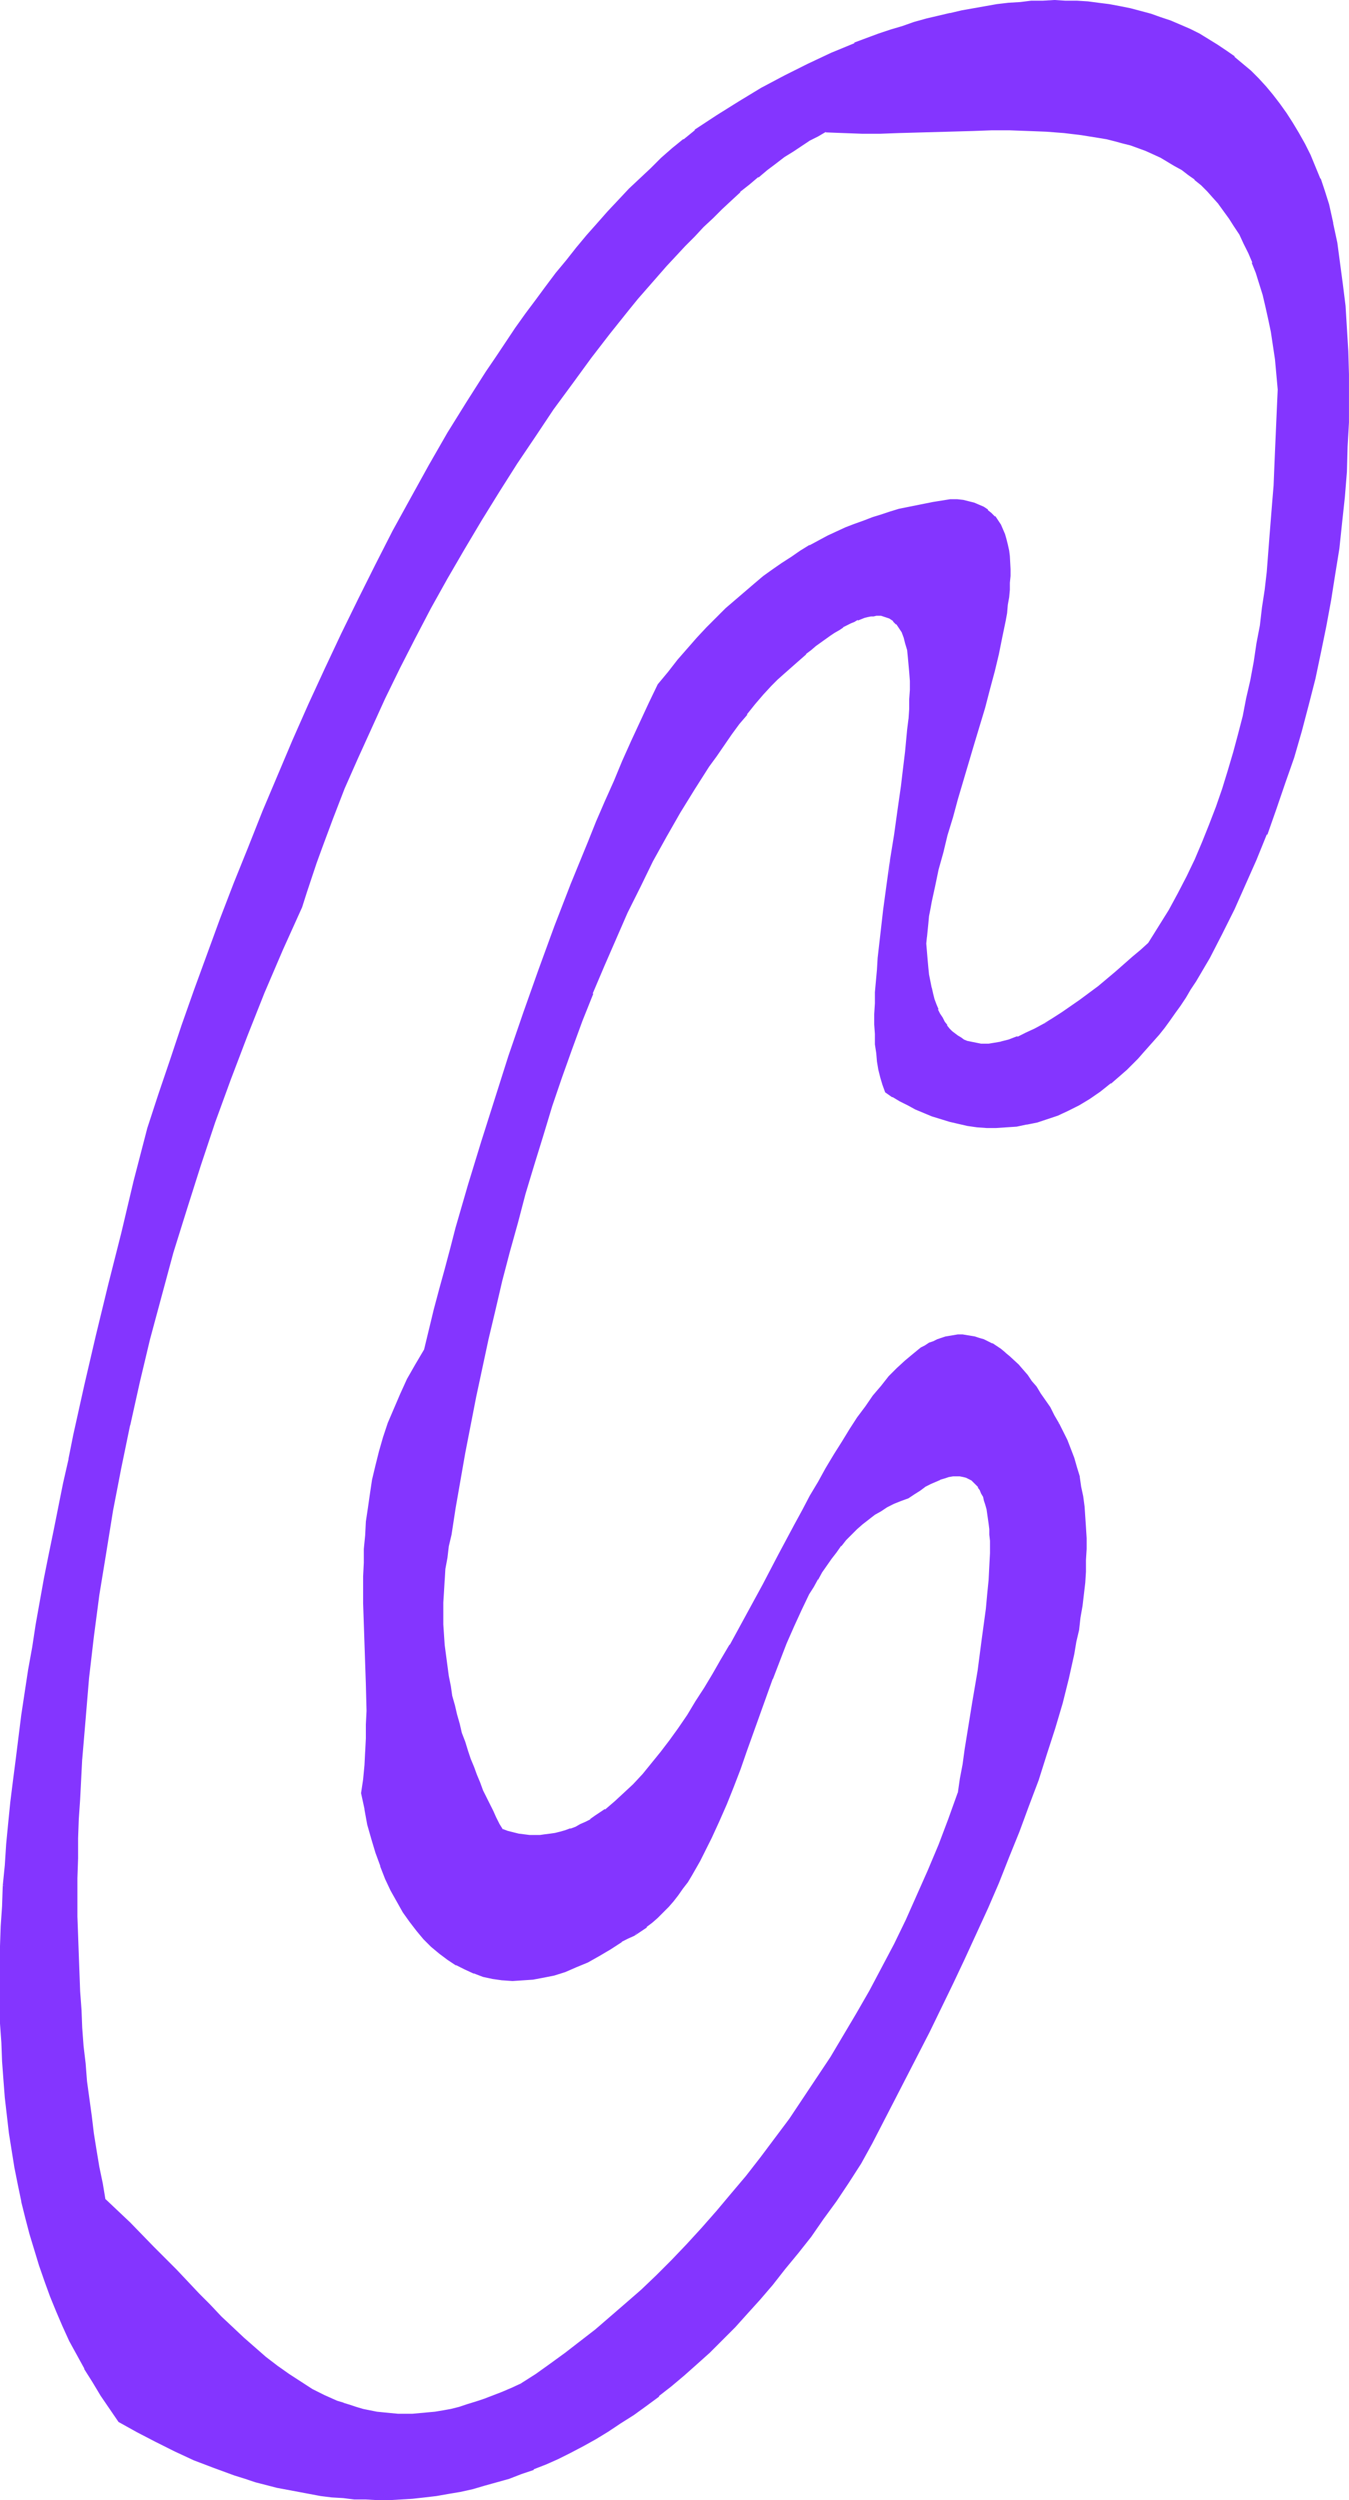 <?xml version="1.0" encoding="UTF-8" standalone="no"?>
<svg
   version="1.0"
   width="84.165mm"
   height="155.882mm"
   id="svg7"
   sodipodi:docname="Smudge Ital-Cond C 2.wmf"
   xmlns:inkscape="http://www.inkscape.org/namespaces/inkscape"
   xmlns:sodipodi="http://sodipodi.sourceforge.net/DTD/sodipodi-0.dtd"
   xmlns="http://www.w3.org/2000/svg"
   xmlns:svg="http://www.w3.org/2000/svg">
  <sodipodi:namedview
     id="namedview7"
     pagecolor="#ffffff"
     bordercolor="#000000"
     borderopacity="0.25"
     inkscape:showpageshadow="2"
     inkscape:pageopacity="0.0"
     inkscape:pagecheckerboard="0"
     inkscape:deskcolor="#d1d1d1"
     inkscape:document-units="mm" />
  <defs
     id="defs1">
    <pattern
       id="WMFhbasepattern"
       patternUnits="userSpaceOnUse"
       width="6"
       height="6"
       x="0"
       y="0" />
  </defs>
  <path
     style="fill:#8435ff;fill-opacity:1;fill-rule:evenodd;stroke:none"
     d="m 122.945,561.852 -2.262,1.131 -2.1,0.97 -2.1,0.808 -2.1,0.808 -2.1,0.646 -1.939,0.646 -1.939,0.485 -1.939,0.485 -1.939,0.323 -1.939,0.323 -1.777,0.323 -1.777,0.162 -1.777,0.162 h -1.777 -1.616 l -1.777,-0.162 -1.616,-0.162 -1.616,-0.323 -1.616,-0.162 -1.616,-0.323 -1.616,-0.485 -1.616,-0.485 -1.454,-0.485 -1.454,-0.646 -3.07,-1.293 -2.908,-1.454 -2.746,-1.616 -2.746,-1.778 -2.746,-2.101 -2.746,-2.101 -2.585,-2.262 -2.746,-2.262 -2.585,-2.424 -2.585,-2.585 -2.585,-2.585 -2.746,-2.747 -5.17,-5.494 -5.493,-5.656 -5.493,-5.656 -2.908,-2.747 -3.07,-2.747 -0.646,-3.878 -0.646,-3.878 -0.808,-3.878 -0.485,-4.04 -0.646,-4.04 -0.485,-4.04 -0.485,-4.201 -0.485,-4.04 -0.323,-4.201 -0.323,-4.363 -0.323,-4.201 -0.323,-4.363 -0.162,-4.363 -0.162,-4.363 -0.162,-4.525 v -4.363 l -0.162,-4.525 v -4.525 l 0.162,-4.686 0.162,-4.686 0.162,-4.525 0.162,-4.686 0.323,-4.686 0.162,-4.848 0.808,-9.534 0.969,-9.534 1.131,-9.857 1.292,-9.695 1.454,-10.019 1.616,-9.857 1.939,-10.019 2.1,-10.18 2.262,-10.18 2.423,-10.019 2.746,-10.342 2.908,-10.18 3.07,-10.18 3.231,-10.18 3.554,-10.342 3.554,-10.18 3.877,-10.18 4.2,-10.18 4.362,-10.18 4.524,-10.019 0.969,-3.393 1.131,-3.393 1.131,-3.555 1.292,-3.393 2.585,-7.11 2.908,-6.948 2.908,-7.11 3.231,-7.11 3.393,-7.11 3.393,-7.11 3.716,-7.11 3.716,-7.11 3.877,-6.948 3.877,-6.948 4.039,-6.787 4.2,-6.787 4.2,-6.625 4.362,-6.464 4.362,-6.302 4.362,-6.14 4.362,-5.979 4.524,-5.656 4.362,-5.656 2.262,-2.585 2.262,-2.585 2.262,-2.585 2.262,-2.585 2.1,-2.424 2.262,-2.262 2.262,-2.424 2.1,-2.101 2.262,-2.262 2.1,-1.939 2.1,-2.101 2.262,-1.939 2.1,-1.778 2.1,-1.778 2.1,-1.616 1.939,-1.616 2.1,-1.454 2.1,-1.454 1.939,-1.293 1.939,-1.131 1.939,-1.131 1.939,-0.97 4.2,0.162 4.362,0.162 h 4.362 l 4.362,-0.162 8.724,-0.162 8.724,-0.323 4.362,-0.162 h 4.362 l 4.362,0.162 4.2,0.162 4.2,0.323 4.039,0.485 4.039,0.646 1.939,0.323 1.939,0.485 1.939,0.485 1.777,0.646 1.939,0.646 1.777,0.646 1.777,0.646 1.777,0.808 1.616,0.97 1.616,0.97 1.777,1.131 1.454,1.131 1.616,1.131 1.454,1.293 1.454,1.454 1.454,1.454 1.292,1.454 1.292,1.778 1.292,1.778 1.131,1.778 1.131,2.101 1.131,2.101 0.969,2.101 0.969,2.262 0.969,2.424 0.808,2.585 0.808,2.747 0.646,2.747 0.646,2.909 0.646,3.07 0.485,3.232 0.323,3.232 0.485,3.555 0.323,3.555 -0.162,3.555 -0.162,3.717 -0.162,3.717 -0.162,3.717 -0.162,3.878 -0.323,4.04 -0.162,3.878 -0.323,4.04 -0.323,4.201 -0.323,4.04 -0.485,4.201 -0.485,4.201 -0.485,4.201 -0.646,4.201 -0.646,4.363 -0.646,4.201 -0.808,4.363 -0.969,4.201 -0.969,4.363 -0.969,4.201 -1.292,4.363 -1.131,4.201 -1.454,4.201 -1.454,4.201 -1.454,4.201 -1.777,4.201 -1.777,4.04 -1.939,4.201 -1.939,3.878 -2.262,4.04 -2.262,3.878 -2.585,3.878 -1.777,1.616 -1.939,1.778 -4.039,3.393 -4.039,3.393 -4.362,3.232 -2.1,1.616 -2.1,1.454 -2.262,1.293 -2.1,1.293 -2.1,1.131 -2.1,1.131 -2.1,0.808 -1.939,0.808 -1.939,0.485 -1.939,0.323 h -0.969 -1.777 -0.808 l -0.969,-0.162 -0.808,-0.162 -0.808,-0.323 -0.646,-0.323 -0.808,-0.323 -0.808,-0.485 -0.646,-0.485 -0.646,-0.646 -0.646,-0.646 -0.646,-0.808 -0.485,-0.808 -0.646,-0.97 -0.485,-0.97 -0.485,-0.97 -0.485,-1.293 -0.485,-1.131 -0.323,-1.293 -0.323,-1.454 -0.323,-1.454 -0.323,-1.616 -0.162,-1.778 -0.162,-1.778 -0.162,-1.939 v -1.939 -1.616 l 0.162,-1.454 0.162,-1.616 0.162,-1.778 0.323,-1.778 0.323,-1.778 0.808,-3.717 0.969,-3.717 0.969,-4.04 1.131,-4.04 1.131,-4.201 1.292,-4.363 1.292,-4.363 2.585,-8.564 2.423,-8.726 1.292,-4.201 0.969,-4.201 0.969,-4.201 0.969,-3.878 0.646,-3.878 0.323,-1.939 0.323,-1.778 0.162,-1.778 0.162,-1.778 0.162,-1.616 v -1.616 -1.616 l -0.162,-3.07 -0.162,-1.293 -0.323,-1.293 -0.162,-1.293 -0.485,-1.293 -0.485,-1.131 -0.485,-0.97 -0.646,-0.97 -0.646,-0.97 -0.808,-0.808 -0.808,-0.646 -0.969,-0.646 -1.131,-0.646 -0.969,-0.323 -1.292,-0.323 -1.292,-0.323 -1.454,-0.162 h -1.616 l -3.877,0.646 -4.039,0.646 -4.2,0.97 -1.939,0.646 -2.1,0.485 -2.1,0.808 -2.1,0.646 -2.1,0.808 -2.1,0.97 -2.1,0.808 -2.1,1.131 -2.1,1.131 -2.262,1.131 -2.1,1.293 -2.1,1.293 -2.262,1.454 -2.1,1.616 -2.262,1.616 -2.1,1.616 -2.262,1.939 -2.262,1.939 -2.262,2.101 -2.1,2.101 -2.423,2.262 -2.262,2.424 -2.262,2.585 -2.262,2.585 -2.262,2.909 -2.262,2.909 -2.1,4.363 -2.1,4.525 -2.1,4.525 -2.1,4.525 -2.1,4.686 -2.1,4.848 -1.939,4.686 -2.1,5.009 -3.877,9.857 -3.877,9.857 -3.716,10.18 -3.716,10.18 -3.393,10.18 -3.393,10.18 -3.231,10.18 -3.07,10.18 -1.454,5.009 -1.292,4.848 -1.454,5.009 -1.292,4.848 -1.292,4.848 -1.131,4.848 -1.292,4.686 -1.131,4.686 -1.939,3.393 -1.939,3.555 -1.777,3.393 -1.454,3.555 -1.292,3.393 -1.131,3.393 -0.969,3.232 -0.808,3.393 -0.808,3.232 -0.646,3.393 -0.485,3.232 -0.323,3.232 -0.323,3.232 -0.162,3.232 -0.162,3.232 v 3.232 6.302 l 0.162,6.302 0.485,12.766 v 6.302 3.232 3.232 l -0.162,3.232 -0.323,3.232 -0.323,3.232 -0.323,3.232 0.646,3.717 0.808,3.555 0.969,3.393 0.969,3.393 1.131,3.07 1.131,2.909 1.292,2.747 1.292,2.747 1.454,2.424 1.616,2.262 1.616,2.101 1.777,1.939 1.777,1.778 1.777,1.616 1.939,1.454 1.939,1.131 2.1,1.131 2.1,0.808 2.262,0.808 2.1,0.485 2.423,0.323 2.262,0.162 h 2.423 l 2.423,-0.323 2.423,-0.323 2.585,-0.646 2.585,-0.808 2.585,-0.97 2.585,-1.293 2.585,-1.293 2.746,-1.616 2.746,-1.778 1.454,-0.808 1.454,-0.808 1.454,-0.808 1.454,-1.131 1.292,-0.97 1.292,-1.131 1.292,-1.293 1.131,-1.293 1.292,-1.293 1.131,-1.454 1.131,-1.616 0.969,-1.454 1.131,-1.616 1.939,-3.393 0.969,-1.778 1.777,-3.717 1.777,-3.878 1.616,-3.878 1.616,-4.201 1.616,-4.04 1.454,-4.201 3.07,-8.564 3.231,-8.564 1.616,-4.201 1.616,-4.201 1.616,-3.878 1.777,-3.878 1.939,-3.717 0.969,-1.778 0.969,-1.778 1.131,-1.778 0.969,-1.616 1.131,-1.616 1.131,-1.454 1.292,-1.616 1.131,-1.293 1.292,-1.293 1.292,-1.293 1.292,-1.293 1.454,-1.131 1.454,-0.97 1.454,-0.97 1.454,-0.808 1.616,-0.808 1.616,-0.646 1.777,-0.646 1.454,-0.97 1.292,-0.97 1.292,-0.808 1.292,-0.646 1.131,-0.646 1.131,-0.485 0.969,-0.323 1.131,-0.323 0.969,-0.162 h 0.808 0.808 l 0.808,0.162 0.808,0.162 0.646,0.323 0.646,0.485 0.485,0.323 0.646,0.646 0.485,0.646 0.323,0.646 0.485,0.808 0.323,0.808 0.323,0.97 0.323,0.97 0.162,0.97 0.323,1.131 0.162,1.293 0.162,1.131 v 1.293 l 0.162,1.293 v 1.454 2.909 3.07 l -0.162,3.232 -0.323,3.393 -0.485,3.393 -0.323,3.555 -0.485,3.717 -1.131,7.272 -1.131,7.595 -1.292,7.433 -0.485,3.555 -0.646,3.555 -0.485,3.393 -0.485,3.393 -2.262,6.14 -2.423,6.14 -2.423,5.979 -2.585,5.979 -2.746,5.656 -2.746,5.817 -2.908,5.494 -2.746,5.494 -3.07,5.333 -3.07,5.171 -3.231,5.171 -3.07,4.848 -3.393,4.848 -3.231,4.848 -3.393,4.525 -3.393,4.525 -3.393,4.363 -3.393,4.201 -3.554,4.201 -3.554,3.878 -3.554,3.878 -3.554,3.717 -3.554,3.555 -3.554,3.393 -3.716,3.232 -3.554,3.232 -3.554,2.909 -3.554,2.909 -3.554,2.585 -3.554,2.585 -3.554,2.424 z m 126.499,-226.389 -0.969,-1.778 -1.131,-1.939 -1.131,-1.616 -0.969,-1.616 -1.131,-1.616 -0.969,-1.293 -1.131,-1.454 -0.969,-1.293 -0.969,-1.131 -1.131,-0.97 -0.969,-0.97 -1.131,-0.808 -0.969,-0.808 -0.969,-0.808 -0.969,-0.485 -1.131,-0.646 -0.969,-0.323 -0.969,-0.485 -0.969,-0.323 -0.969,-0.162 -0.969,-0.162 h -0.969 -0.969 -0.969 l -0.969,0.162 -0.969,0.323 -0.969,0.162 -0.969,0.485 -0.969,0.323 -0.969,0.485 -0.969,0.485 -0.969,0.646 -1.777,1.293 -1.939,1.616 -1.939,1.778 -1.777,1.939 -1.939,2.262 -1.777,2.262 -1.939,2.585 -1.777,2.585 -1.939,2.747 -1.777,2.909 -1.939,3.07 -1.777,3.232 -1.777,3.232 -1.939,3.232 -1.939,3.393 -1.777,3.555 -3.716,6.948 -3.877,7.11 -3.877,7.11 -3.877,6.948 -1.939,3.555 -1.939,3.393 -2.1,3.232 -1.939,3.232 -2.1,3.232 -2.1,3.07 -2.1,2.909 -2.1,2.747 -2.1,2.585 -2.1,2.585 -2.262,2.424 -2.1,2.101 -2.262,2.101 -2.262,1.778 -2.423,1.616 -1.131,0.646 -1.131,0.646 -1.131,0.646 -1.292,0.485 -1.131,0.485 -1.131,0.485 -1.292,0.323 -1.131,0.323 -1.292,0.162 -1.292,0.162 -1.131,0.162 h -1.292 -1.292 l -1.292,-0.162 -1.292,-0.323 -1.131,-0.162 -1.454,-0.323 -1.292,-0.485 -0.646,-1.454 -0.808,-1.454 -0.808,-1.454 -0.646,-1.616 -0.808,-1.616 -0.808,-1.778 -0.808,-1.778 -0.646,-1.778 -0.808,-1.939 -0.808,-1.939 -0.646,-1.939 -0.646,-2.101 -0.646,-1.939 -0.646,-2.262 -0.646,-2.101 -0.485,-2.262 -0.485,-2.262 -0.485,-2.262 -0.485,-2.424 -0.323,-2.262 -0.323,-2.424 -0.162,-2.585 -0.323,-2.424 v -2.424 l -0.162,-2.585 v -2.585 l 0.162,-2.585 0.162,-2.747 0.323,-2.585 0.323,-2.747 0.485,-2.585 0.485,-2.747 0.969,-6.302 1.131,-6.464 1.131,-6.464 1.292,-6.625 1.292,-6.625 1.454,-6.787 1.616,-6.787 1.454,-6.948 1.777,-6.787 1.616,-6.948 1.939,-6.787 1.777,-6.948 2.1,-6.787 2.1,-6.948 2.262,-6.787 2.262,-6.787 2.262,-6.625 2.423,-6.625 2.585,-6.625 2.746,-6.464 2.746,-6.302 2.746,-6.302 2.908,-6.14 3.07,-5.817 3.07,-5.979 3.231,-5.656 3.393,-5.494 3.393,-5.332 1.777,-2.424 1.777,-2.585 1.777,-2.424 1.939,-2.585 1.777,-2.262 1.939,-2.424 1.939,-2.262 1.939,-2.101 1.454,-1.454 1.454,-1.293 1.292,-1.293 1.454,-1.131 1.292,-1.131 1.131,-1.131 1.292,-0.97 1.131,-0.97 1.131,-0.808 1.131,-0.808 1.131,-0.808 0.969,-0.808 1.131,-0.485 0.969,-0.646 0.969,-0.485 0.808,-0.485 0.808,-0.485 0.969,-0.323 0.808,-0.323 0.646,-0.162 0.808,-0.323 0.808,-0.162 h 0.646 l 0.646,-0.162 h 0.485 l 0.646,0.162 1.131,0.162 0.969,0.485 0.808,0.485 0.808,0.808 0.808,0.97 0.485,1.131 0.485,1.131 0.485,1.454 0.323,1.454 0.323,1.778 0.162,1.778 0.162,1.778 v 2.101 2.101 2.262 l -0.162,2.262 -0.162,2.424 -0.162,2.424 -0.323,2.585 -0.162,2.585 -0.646,5.333 -0.485,2.909 -0.646,5.656 -0.969,5.817 -0.808,5.817 -0.808,5.817 -0.808,5.979 -0.646,5.817 -0.646,5.494 -0.323,2.909 -0.323,5.333 -0.162,2.424 v 2.585 2.424 2.262 l 0.162,2.262 0.162,2.101 0.323,2.101 0.323,1.939 0.323,1.778 0.485,1.778 0.646,1.616 1.616,0.97 1.777,0.97 1.777,0.97 1.939,0.97 1.939,0.97 1.939,0.646 1.939,0.808 2.1,0.646 2.1,0.485 2.262,0.323 2.262,0.323 2.1,0.162 h 2.262 2.423 l 2.423,-0.323 2.262,-0.323 2.423,-0.646 2.423,-0.646 2.423,-0.97 2.585,-1.131 2.423,-1.293 2.423,-1.454 2.585,-1.616 2.423,-1.939 2.585,-2.101 1.292,-1.131 1.292,-1.293 1.292,-1.293 1.131,-1.293 1.292,-1.454 1.292,-1.454 1.292,-1.454 1.131,-1.616 1.292,-1.778 1.292,-1.616 1.131,-1.778 1.292,-1.939 1.292,-1.939 1.131,-1.939 3.231,-5.494 3.07,-5.656 2.746,-5.656 2.746,-5.817 2.585,-5.979 2.423,-5.817 2.262,-6.14 2.1,-5.979 1.939,-6.14 1.777,-6.14 1.616,-6.14 1.616,-6.14 1.454,-6.14 1.131,-6.302 1.292,-6.14 0.969,-6.14 0.808,-6.14 0.646,-5.979 0.646,-5.979 0.485,-5.979 0.323,-5.979 0.162,-5.656 V 93.884 88.229 l -0.162,-5.494 -0.162,-5.333 -0.485,-5.333 -0.485,-5.009 -0.646,-5.009 -0.808,-4.686 -0.808,-4.686 -0.969,-4.525 -0.969,-3.07 -1.131,-2.909 -1.131,-2.747 -1.292,-2.747 -1.292,-2.747 -1.292,-2.424 -1.454,-2.424 -1.454,-2.262 -1.616,-2.262 -1.616,-2.101 -1.777,-1.939 -1.777,-1.939 -1.777,-1.778 -1.777,-1.616 -1.939,-1.616 -2.1,-1.454 -1.939,-1.454 L 284.825,9.372 282.724,8.241 280.463,6.948 278.201,5.979 275.939,5.009 273.677,4.201 271.254,3.393 268.992,2.747 266.569,2.262 263.984,1.616 261.56,1.293 258.976,0.97 256.391,0.646 253.806,0.485 251.221,0.323 h -2.585 -2.746 l -2.585,0.162 -2.746,0.162 -2.746,0.323 -2.746,0.323 -2.746,0.323 -2.746,0.485 -2.746,0.646 -2.746,0.485 -2.908,0.808 -2.746,0.646 -2.746,0.808 -2.908,0.808 -2.746,0.97 -2.746,0.97 -5.654,2.101 -5.654,2.424 -5.493,2.424 -5.493,2.747 -5.331,3.07 -5.331,3.07 -5.17,3.232 -5.17,3.555 -2.585,2.101 -2.585,2.101 -2.585,2.262 -2.585,2.424 -2.585,2.424 -2.585,2.585 -2.423,2.585 -2.585,2.585 -2.423,2.747 -2.423,2.909 -2.423,2.909 -2.423,2.909 -2.423,3.07 -2.423,3.232 -2.423,3.07 -2.423,3.232 -2.262,3.393 -2.423,3.393 -2.262,3.393 -2.262,3.555 -2.262,3.555 -2.423,3.555 -4.362,7.272 -4.362,7.595 -4.362,7.595 -4.2,7.918 -4.2,7.918 -4.039,8.08 -4.039,8.08 -3.877,8.403 -3.716,8.241 -3.716,8.403 -3.716,8.403 -3.554,8.564 -3.393,8.403 -3.231,8.564 -3.231,8.403 -3.231,8.403 -2.908,8.241 -2.908,8.403 -2.746,8.08 -2.746,8.08 -2.585,7.918 -3.231,12.443 -3.07,12.281 -2.908,12.119 -2.908,12.119 -2.746,11.635 -2.585,11.635 -1.292,5.817 -1.131,5.656 -1.292,5.656 -1.131,5.656 -0.969,5.656 -1.131,5.494 -1.939,10.827 -0.969,5.494 -0.808,5.333 -0.808,5.171 -0.808,5.332 -0.808,5.171 -0.646,5.171 -0.646,5.009 -0.485,5.171 -0.485,5.009 -0.485,4.848 -0.485,5.009 -0.323,4.848 -0.323,4.848 -0.162,4.686 -0.162,4.686 v 4.686 l -0.162,4.525 0.162,4.525 v 4.525 l 0.162,4.525 0.323,4.363 0.323,4.201 0.323,4.363 0.485,4.201 0.485,4.201 0.646,4.04 0.646,4.04 0.808,4.04 0.808,3.878 0.808,3.878 1.131,3.878 1.131,3.717 1.131,3.717 1.131,3.555 1.454,3.555 1.454,3.555 1.454,3.555 1.616,3.393 1.616,3.232 1.777,3.393 1.939,3.07 1.939,3.232 2.1,3.07 2.262,3.07 4.2,2.424 4.362,2.262 4.362,2.262 4.685,1.939 4.685,1.939 4.847,1.616 2.423,0.808 2.423,0.808 5.008,1.293 2.585,0.646 2.585,0.485 2.585,0.485 2.585,0.323 2.746,0.323 2.585,0.323 2.746,0.162 2.585,0.162 h 2.746 2.746 l 2.746,-0.162 2.746,-0.162 2.746,-0.323 2.908,-0.323 2.746,-0.485 2.908,-0.485 2.746,-0.646 2.908,-0.646 2.908,-0.808 2.908,-0.97 2.746,-0.97 2.908,-1.131 2.908,-1.293 3.07,-1.293 2.908,-1.454 2.908,-1.454 2.908,-1.616 2.908,-1.778 3.07,-1.939 2.908,-2.101 2.908,-2.101 3.07,-2.262 2.908,-2.262 3.07,-2.585 2.908,-2.585 3.07,-2.909 2.908,-2.909 3.07,-3.07 2.908,-3.07 2.908,-3.393 3.07,-3.393 2.908,-3.717 3.07,-3.717 2.908,-3.878 3.07,-4.201 2.908,-4.201 2.908,-4.363 3.07,-4.525 2.423,-4.686 2.585,-5.009 2.746,-5.009 2.746,-5.332 2.746,-5.333 2.746,-5.494 2.746,-5.656 2.908,-5.817 2.746,-5.817 2.746,-5.979 2.585,-5.979 2.585,-5.979 2.585,-5.979 2.423,-6.14 2.262,-6.14 2.1,-5.979 2.1,-5.979 1.777,-5.979 1.777,-5.979 1.454,-5.979 0.646,-2.909 0.646,-2.909 0.646,-2.747 0.485,-2.909 0.485,-2.747 0.323,-2.747 0.323,-2.747 0.323,-2.747 0.162,-2.747 0.162,-2.585 v -2.585 -2.585 -2.585 l -0.162,-2.424 -0.323,-2.424 -0.323,-2.424 -0.323,-2.262 -0.485,-2.262 -0.646,-2.262 -0.646,-2.101 -0.646,-2.101 -0.808,-2.101 -0.969,-2.101 z"
     id="path1" />
  <path
     style="fill:#8435ff;fill-opacity:1;fill-rule:evenodd;stroke:none"
     d="m 122.783,561.691 v 0 l -2.1,0.97 -2.262,0.97 -2.1,0.808 v 0 l -2.1,0.808 -1.939,0.646 -2.1,0.646 -1.939,0.646 -1.939,0.485 v 0 l -1.777,0.323 -1.939,0.323 -1.777,0.162 -1.777,0.162 v 0 l -1.777,0.162 h -1.777 -1.616 l -1.777,-0.162 v 0 l -1.616,-0.162 -1.616,-0.162 -1.616,-0.323 v 0 l -1.616,-0.323 -1.616,-0.485 -1.454,-0.485 -1.616,-0.485 h 0.162 l -1.616,-0.485 v 0 l -2.908,-1.293 -2.908,-1.454 v 0 l -2.746,-1.778 -2.746,-1.778 -2.746,-1.939 -2.746,-2.101 v 0 l -2.585,-2.262 v 0 l -2.585,-2.262 -2.746,-2.585 -2.585,-2.424 -2.585,-2.747 -2.585,-2.585 -5.331,-5.656 -5.493,-5.494 -5.493,-5.656 -2.908,-2.747 -2.908,-2.747 v 0.162 l -0.646,-3.878 -0.808,-3.878 -0.646,-3.878 -0.646,-4.04 -0.485,-4.04 -1.131,-8.241 -0.323,-4.201 -0.485,-4.04 -0.323,-4.363 v 0 l -0.162,-4.201 -0.323,-4.363 -0.162,-4.363 -0.162,-4.363 -0.162,-4.525 -0.162,-4.363 v -4.525 -4.525 l 0.162,-4.686 v -4.686 l 0.162,-4.525 0.323,-4.686 0.485,-9.534 v 0.162 l 0.808,-9.534 0.808,-9.695 1.131,-9.695 1.292,-9.857 1.616,-9.857 1.616,-10.019 1.939,-10.019 2.1,-10.18 v 0.162 l 2.262,-10.18 2.423,-10.18 2.746,-10.18 2.746,-10.18 3.231,-10.342 3.231,-10.18 3.393,-10.18 3.716,-10.18 3.877,-10.18 v 0 l 4.039,-10.18 4.362,-10.18 4.524,-10.019 v 0 l 1.131,-3.555 1.131,-3.393 1.131,-3.393 1.292,-3.555 2.585,-6.948 v 0 l 2.746,-7.11 3.07,-6.948 3.231,-7.11 3.231,-7.11 3.554,-7.272 3.554,-6.948 3.716,-7.11 3.877,-6.948 4.039,-6.948 v 0 l 4.039,-6.787 4.2,-6.787 4.2,-6.625 4.362,-6.464 4.2,-6.302 4.524,-6.14 4.362,-5.979 4.362,-5.656 v 0 l 4.524,-5.656 2.1,-2.585 v 0 l 2.262,-2.585 4.524,-5.171 2.262,-2.424 2.1,-2.262 2.262,-2.262 2.1,-2.262 2.262,-2.101 2.1,-2.101 2.262,-2.101 2.1,-1.939 h -0.162 l 2.262,-1.778 v 0 l 2.1,-1.778 v 0.162 l 2.1,-1.778 1.939,-1.454 2.1,-1.616 2.1,-1.293 1.939,-1.293 1.939,-1.293 v 0 l 1.939,-0.97 1.939,-1.131 -0.162,0.162 4.2,0.162 4.362,0.162 h 4.362 l 4.362,-0.162 17.448,-0.485 4.362,-0.162 h 4.362 l 4.362,0.162 4.2,0.162 v 0 l 4.2,0.323 4.039,0.485 4.039,0.646 1.939,0.323 v 0 l 1.939,0.485 1.777,0.485 1.939,0.485 1.777,0.646 1.777,0.646 v 0 l 1.777,0.808 1.777,0.808 1.616,0.97 v 0 l 1.616,0.97 1.777,0.97 1.454,1.131 v 0 l 1.616,1.131 h -0.162 l 1.616,1.293 1.454,1.454 1.292,1.454 1.454,1.616 -0.162,-0.162 1.292,1.778 1.292,1.778 1.131,1.778 v 0 l 1.292,1.939 0.969,2.101 1.131,2.262 0.969,2.262 h -0.162 l 0.969,2.424 0.808,2.585 0.808,2.585 0.646,2.747 v 0 l 0.646,2.909 0.646,3.07 0.485,3.232 0.485,3.232 0.323,3.555 0.323,3.555 v 0 l -0.162,3.555 -0.162,3.717 -0.162,3.717 -0.162,3.717 -0.162,3.878 -0.162,4.04 -0.323,3.878 v 0 l -0.646,8.08 -0.323,4.201 -0.323,4.201 -0.485,4.201 -0.646,4.201 -0.485,4.201 -0.808,4.201 -0.646,4.363 -0.808,4.363 -0.969,4.201 v 0 l -0.808,4.201 -1.131,4.363 -1.131,4.201 -1.292,4.363 -1.292,4.201 -1.454,4.201 -1.616,4.201 v 0 l -1.616,4.04 -1.777,4.201 -1.939,4.04 -2.1,4.04 -2.1,3.878 v 0 l -2.423,3.878 -2.423,3.878 v 0 l -1.777,1.616 -1.939,1.616 -4.039,3.555 v 0 l -4.039,3.393 v 0 l -4.362,3.232 -2.1,1.454 -2.1,1.454 -2.262,1.454 -2.1,1.293 2.423,-0.808 2.262,-1.454 2.1,-1.454 2.1,-1.454 4.362,-3.232 v -0.162 l 4.039,-3.393 h 0.162 l 3.877,-3.393 1.939,-1.778 1.939,-1.616 2.423,-3.878 2.423,-3.878 v 0 l 2.1,-4.04 2.1,-4.04 1.939,-4.04 1.777,-4.04 1.616,-4.201 v 0 l 1.616,-4.201 1.454,-4.201 1.292,-4.201 1.292,-4.363 1.131,-4.201 1.131,-4.363 0.969,-4.201 v 0 l 0.808,-4.363 0.969,-4.363 0.646,-4.201 0.646,-4.201 0.646,-4.363 0.485,-4.201 0.485,-4.201 0.323,-4.201 0.485,-4.04 0.646,-8.08 v -0.162 l 0.162,-3.878 0.162,-4.04 0.323,-3.878 0.162,-3.717 0.162,-3.717 v -3.717 l 0.162,-3.555 v 0 l -0.162,-3.717 -0.485,-3.393 -0.485,-3.393 -0.485,-3.07 -0.485,-3.07 -0.646,-2.909 v 0 l -0.808,-2.909 -0.646,-2.585 -0.969,-2.585 -0.808,-2.424 v 0 l -0.969,-2.424 -1.131,-2.101 -1.131,-2.101 -1.131,-1.939 v -0.162 l -1.131,-1.778 -1.292,-1.778 -1.292,-1.616 V 47.669 l -1.292,-1.454 -1.454,-1.616 -1.454,-1.293 -1.454,-1.293 v 0 l -1.616,-1.293 v 0 l -1.616,-1.131 -1.616,-0.97 -1.616,-0.97 v 0 l -1.777,-0.97 -1.616,-0.808 -1.777,-0.808 h -0.162 l -1.777,-0.646 -1.777,-0.646 -1.939,-0.646 -1.939,-0.323 -1.777,-0.485 h -0.162 l -1.939,-0.485 -4.039,-0.646 -4.039,-0.485 -4.2,-0.323 v 0 l -4.2,-0.162 h -4.362 -4.362 -4.362 l -17.448,0.646 h -4.362 -4.362 l -4.362,-0.162 -4.2,-0.162 -1.939,1.131 -2.1,1.131 v 0 l -1.939,1.131 -1.939,1.293 -2.1,1.454 -2.1,1.454 -1.939,1.454 -2.1,1.778 v 0 L 176.42,43.145 v 0 l -2.1,1.778 h -0.162 l -2.1,1.939 -2.1,1.939 -2.1,2.101 -2.262,2.262 -2.262,2.101 -2.1,2.262 -2.262,2.424 -2.262,2.424 -4.362,5.009 -2.262,2.747 v 0 l -2.262,2.585 -4.362,5.656 v 0 l -4.524,5.656 -4.362,5.979 -4.362,6.14 -4.362,6.302 -4.362,6.625 -4.2,6.464 -4.2,6.787 -4.039,6.787 v 0 l -4.039,6.948 -3.877,7.11 -3.716,6.948 -3.554,7.11 -3.554,7.11 -3.231,7.11 -3.231,7.11 -3.07,7.11 -2.746,7.11 v 0 l -2.585,6.948 -1.292,3.555 -1.292,3.393 -1.131,3.393 -0.969,3.555 v -0.162 l -4.524,10.18 -4.2,10.18 -4.2,10.019 v 0.162 l -3.877,10.18 -3.716,10.18 -3.554,10.18 -3.231,10.18 -3.07,10.342 -2.908,10.18 -2.585,10.18 -2.585,10.18 -2.262,10.18 v 0 l -2.1,10.019 -1.777,10.019 -1.777,10.019 -1.454,9.857 -1.292,9.857 -1.131,9.695 -0.969,9.695 -0.646,9.534 v 0 l -0.646,9.534 -0.162,4.686 -0.162,4.525 -0.162,4.686 v 4.686 4.525 4.525 l 0.162,4.363 v 4.525 l 0.162,4.363 0.162,4.363 0.323,4.363 0.323,4.201 v 0.162 l 0.323,4.201 0.323,4.201 0.485,4.201 0.969,8.08 0.646,4.04 0.646,4.04 0.646,3.878 0.646,3.878 0.808,4.04 2.908,2.747 2.908,2.747 5.654,5.656 5.331,5.656 5.331,5.494 2.585,2.747 2.746,2.585 2.585,2.585 2.585,2.424 2.585,2.424 h 0.162 l 2.585,2.101 v 0.162 l 2.746,2.101 2.746,1.939 2.746,1.778 2.746,1.778 h 0.162 l 2.908,1.454 2.908,1.293 v 0 l 1.454,0.646 v 0 l 1.616,0.485 1.454,0.485 1.616,0.323 1.616,0.323 v 0 l 1.616,0.323 1.616,0.323 1.777,0.162 v 0 h 1.777 l 1.616,0.162 1.777,-0.162 h 1.777 v 0 l 1.777,-0.162 1.939,-0.323 1.777,-0.323 1.939,-0.323 v 0 l 1.939,-0.485 1.939,-0.485 2.1,-0.646 1.939,-0.808 2.1,-0.646 0.162,-0.162 2.1,-0.808 2.1,-0.97 2.262,-0.97 v 0 z"
     id="path2" />
  <path
     style="fill:#8435ff;fill-opacity:1;fill-rule:evenodd;stroke:none"
     d="m 246.051,241.256 v 0 l -2.1,1.131 -2.1,0.97 -1.939,0.97 v -0.162 l -2.1,0.808 -1.939,0.485 h 0.162 l -1.939,0.323 -0.969,0.162 v 0 h -1.777 v 0 l -0.808,-0.162 -0.808,-0.162 v 0 l -0.808,-0.162 -0.808,-0.162 v 0 l -0.808,-0.323 -0.646,-0.485 v 0 l -0.808,-0.485 -0.646,-0.485 v 0 l -0.646,-0.485 -0.646,-0.646 v 0 l -0.646,-0.808 h 0.162 l -0.646,-0.808 -0.485,-0.97 v 0 l -0.646,-0.97 -0.485,-0.97 h 0.162 l -0.485,-1.131 -0.485,-1.293 -0.323,-1.293 -0.323,-1.454 v 0.162 l -0.323,-1.616 -0.323,-1.616 -0.162,-1.616 -0.162,-1.778 -0.162,-1.939 v 0 l -0.162,-1.939 0.162,-1.616 v 0.162 l 0.162,-1.616 0.162,-1.616 0.162,-1.778 0.323,-1.616 0.323,-1.778 0.808,-3.717 v 0 l 0.808,-3.878 1.131,-4.04 0.969,-4.04 1.292,-4.201 1.131,-4.201 1.292,-4.363 2.585,-8.726 2.585,-8.564 1.131,-4.363 1.131,-4.201 0.969,-4.04 v 0 l 0.808,-4.04 0.808,-3.878 0.323,-1.778 0.162,-1.939 0.323,-1.778 0.162,-1.778 v 0 -1.616 l 0.162,-1.616 v -1.616 l -0.162,-3.07 v 0 l -0.162,-1.293 -0.323,-1.454 v 0 l -0.323,-1.293 -0.323,-1.131 v 0 l -0.485,-1.131 -0.485,-1.131 v 0 l -0.646,-0.97 -0.646,-0.97 h -0.162 l -0.808,-0.808 v 0 l -0.808,-0.646 v -0.162 l -0.969,-0.646 v 0 l -1.131,-0.485 v 0 l -1.131,-0.485 v 0 l -1.292,-0.323 v 0 l -1.292,-0.323 -1.454,-0.162 v 0 h -1.616 l -4.039,0.646 -4.039,0.808 v 0 l -4.039,0.808 -2.1,0.646 -1.939,0.646 -2.1,0.646 -2.1,0.808 v 0 l -2.262,0.808 v 0 l -2.1,0.808 -2.1,0.97 -2.1,0.97 -2.1,1.131 -2.1,1.131 h -0.162 l -2.1,1.293 -2.1,1.454 -2.262,1.454 -2.1,1.454 -2.262,1.616 -2.1,1.778 v 0 l -2.262,1.939 v 0 l -2.262,1.939 -2.262,1.939 -2.262,2.262 -2.262,2.262 -2.262,2.424 -2.262,2.585 -2.262,2.585 v 0 l -2.262,2.909 -2.423,2.909 -2.1,4.363 -2.1,4.525 -2.1,4.525 -2.1,4.686 -1.939,4.686 -2.1,4.686 -2.1,4.848 -1.939,4.848 -4.039,9.857 v 0 l -3.877,10.019 v 0 l -3.716,10.18 -3.554,10.019 -3.554,10.342 -3.231,10.18 -3.231,10.18 -3.07,10.019 -1.454,5.009 -1.454,5.009 -1.292,5.009 -1.292,4.848 -1.292,4.686 -1.292,4.848 -1.131,4.686 -1.131,4.686 v 0 l -2.1,3.555 v 0 l -1.939,3.393 -1.616,3.555 -1.454,3.393 v 0 l -1.454,3.393 v 0 l -1.131,3.393 -0.969,3.393 -0.808,3.232 -0.808,3.393 v 0 l -0.485,3.232 -0.485,3.393 -0.485,3.232 -0.162,3.232 v 0 l -0.323,3.232 v 3.232 l -0.162,3.232 v 6.302 l 0.646,19.068 0.162,6.302 -0.162,3.232 v 3.232 l -0.162,3.232 v -0.162 l -0.162,3.232 -0.323,3.393 -0.485,3.232 0.808,3.717 v 0.162 l 0.646,3.555 0.969,3.393 0.969,3.232 1.131,3.07 v 0.162 l 1.131,2.909 1.292,2.747 1.454,2.585 v 0 l 1.454,2.585 1.616,2.262 1.616,2.101 v 0 l 1.616,1.939 1.777,1.778 1.939,1.616 v 0 l 1.939,1.454 1.939,1.293 h 0.162 l 1.939,0.97 2.1,0.97 h 0.162 l 2.1,0.808 2.262,0.485 v 0 l 2.262,0.323 h 0.162 l 2.262,0.162 2.423,-0.162 v 0 l 2.423,-0.162 2.585,-0.485 v 0 l 2.423,-0.485 2.585,-0.808 v 0 l 2.585,-1.131 v 0 l 2.746,-1.131 2.585,-1.454 v 0 l 2.746,-1.616 2.746,-1.778 h -0.162 l 1.616,-0.808 1.454,-0.646 v 0 l 1.131,-1.454 -1.454,0.97 h 0.162 l -1.616,0.646 -1.454,0.808 v 0 l -2.746,1.778 -2.585,1.616 v 0 l -2.746,1.454 -2.585,1.131 v 0 l -2.585,0.97 v 0 l -2.585,0.808 -2.423,0.646 v 0 l -2.423,0.323 -2.423,0.323 v 0 h -2.423 l -2.262,-0.162 v 0 l -2.262,-0.323 v 0 l -2.262,-0.485 -2.1,-0.646 v 0 l -2.1,-0.97 -2.1,-0.97 v 0 l -1.939,-1.293 -1.939,-1.454 v 0.162 l -1.777,-1.616 -1.777,-1.778 -1.777,-1.939 v 0 l -1.616,-2.101 -1.454,-2.262 -1.454,-2.424 v 0 l -1.454,-2.585 -1.292,-2.909 -1.131,-2.909 v 0 l -1.131,-3.07 -0.969,-3.232 -0.808,-3.393 -0.808,-3.555 v 0 l -0.646,-3.717 v 0 l 0.323,-3.232 0.323,-3.232 0.162,-3.232 v 0 l 0.162,-3.232 0.162,-3.232 v -3.232 l -0.162,-6.302 -0.485,-19.068 v -6.302 -3.232 l 0.162,-3.232 0.162,-3.232 v 0 l 0.323,-3.232 0.323,-3.232 0.485,-3.232 0.646,-3.393 v 0.162 l 0.646,-3.393 0.969,-3.232 0.969,-3.393 1.131,-3.393 v 0 l 1.292,-3.393 v 0 l 1.454,-3.393 1.616,-3.393 1.939,-3.555 v 0 l 2.1,-3.555 1.131,-4.686 1.131,-4.686 1.292,-4.848 1.292,-4.686 1.292,-5.009 1.292,-4.848 1.454,-5.009 1.454,-5.009 3.07,-10.019 3.231,-10.18 3.393,-10.18 3.393,-10.342 3.716,-10.019 3.716,-10.18 v 0 l 3.877,-10.019 h -0.162 l 4.039,-9.857 1.939,-4.848 2.1,-4.686 1.939,-4.848 2.1,-4.686 2.1,-4.686 2.1,-4.525 2.1,-4.363 2.1,-4.525 v 0.162 l 2.262,-2.909 2.262,-2.909 v 0.162 l 2.262,-2.747 2.423,-2.585 2.262,-2.262 2.262,-2.424 2.262,-2.101 2.1,-2.101 2.262,-1.939 v 0 l 2.262,-1.778 v 0 l 2.1,-1.778 2.262,-1.616 2.1,-1.454 2.262,-1.454 2.1,-1.454 2.1,-1.293 v 0 l 2.1,-1.131 2.262,-1.131 2.1,-0.97 2.1,-0.97 2.1,-0.808 v 0 l 2.1,-0.808 v 0 l 2.1,-0.808 1.939,-0.646 2.1,-0.646 2.1,-0.485 4.039,-0.97 v 0 l 4.039,-0.808 4.039,-0.646 h -0.162 l 1.616,0.162 v 0 l 1.292,0.162 1.454,0.162 h -0.162 l 1.292,0.323 v 0 l 1.131,0.485 v 0 l 0.969,0.485 v 0 l 0.969,0.646 v 0 l 0.808,0.808 v 0 l 0.808,0.808 v -0.162 l 0.646,0.97 0.646,0.97 v 0 l 0.485,0.97 0.485,1.131 h -0.162 l 0.485,1.131 0.323,1.293 v 0 l 0.162,1.293 0.162,1.454 v -0.162 l 0.162,3.07 v 1.616 1.616 l -0.162,1.616 v 0 l -0.162,1.778 -0.162,1.778 -0.323,1.778 -0.323,1.939 -0.646,3.717 -0.808,4.04 v 0 l -0.969,4.04 -1.131,4.201 -1.131,4.363 -2.585,8.564 -2.585,8.726 -1.292,4.363 -1.292,4.201 -1.131,4.201 -1.131,4.04 -0.969,4.04 -0.969,3.878 v 0 l -0.646,3.717 -0.323,1.778 -0.323,1.778 -0.323,1.616 -0.162,1.778 -0.162,1.454 v 0 1.616 1.939 0.162 l 0.162,1.778 0.323,1.778 0.162,1.778 0.162,1.616 0.323,1.454 v 0 l 0.323,1.454 0.485,1.293 0.323,1.293 0.485,1.131 v 0 l 0.646,1.131 0.485,0.97 v 0 l 0.485,0.97 0.646,0.808 v 0 l 0.646,0.808 v 0 l 0.646,0.646 0.646,0.646 v 0 l 0.646,0.485 0.808,0.485 v 0 l 0.808,0.323 0.808,0.485 v 0 l 0.808,0.162 0.808,0.323 v 0 l 0.969,0.162 h 0.808 v 0 h 1.777 0.162 l 0.808,-0.162 1.939,-0.323 v 0 l 1.939,-0.485 2.1,-0.646 v 0 l 2.1,-0.97 2.1,-0.97 2.1,-1.131 v 0 l 2.1,-1.293 z"
     id="path3" />
  <path
     style="fill:#8435ff;fill-opacity:1;fill-rule:evenodd;stroke:none"
     d="m 149.602,456.172 1.454,-0.97 1.454,-0.97 v -0.162 l 1.292,-0.97 v 0 l 1.292,-1.131 1.292,-1.293 1.292,-1.293 1.131,-1.293 v 0 l 1.131,-1.454 1.131,-1.616 1.131,-1.454 0.969,-1.616 1.939,-3.393 v 0 l 0.969,-1.939 1.777,-3.555 1.777,-3.878 1.777,-4.04 v 0 l 1.616,-4.04 v 0 l 1.616,-4.201 1.454,-4.201 3.07,-8.564 3.07,-8.564 v 0.162 l 1.616,-4.201 v 0 l 1.616,-4.201 1.777,-4.04 1.777,-3.878 1.777,-3.717 1.131,-1.778 0.969,-1.778 v 0.162 l 0.969,-1.778 1.131,-1.616 1.131,-1.616 1.131,-1.454 v 0 l 1.131,-1.616 v 0.162 l 1.131,-1.454 1.292,-1.293 1.292,-1.293 1.292,-1.131 v 0 l 1.454,-1.131 v 0 l 1.454,-1.131 1.454,-0.808 1.454,-0.97 v 0 l 1.616,-0.808 1.616,-0.646 v 0 l 1.777,-0.646 1.454,-0.97 1.292,-0.808 1.292,-0.97 v 0 l 1.292,-0.646 1.131,-0.485 1.131,-0.485 h -0.162 l 1.131,-0.323 0.969,-0.323 v 0 l 0.969,-0.162 h 0.808 v 0 h 0.808 v 0 l 0.808,0.162 v 0 l 0.646,0.162 v 0 l 0.646,0.323 v 0 l 0.646,0.323 v 0 l 0.485,0.485 0.485,0.485 v 0 l 0.646,0.646 h -0.162 l 0.485,0.646 v 0 l 0.323,0.808 0.485,0.808 v 0 l 0.162,0.808 0.323,0.97 0.323,1.131 v 0 l 0.162,1.131 0.162,1.131 0.162,1.131 0.162,1.293 v 0 1.293 l 0.162,1.454 v 2.909 l -0.162,3.07 -0.162,3.232 v 0 l -0.323,3.232 -0.323,3.555 -0.485,3.555 -0.485,3.555 -0.969,7.433 -1.292,7.595 -1.777,10.988 -0.485,3.555 -0.646,3.393 -0.485,3.393 v -0.162 l -2.262,6.302 v 0 l -2.262,5.979 v 0 l -2.585,6.14 -2.585,5.817 -2.585,5.817 -2.746,5.656 -2.908,5.494 -2.908,5.494 -3.07,5.333 v 0 l -3.07,5.171 -3.07,5.171 -3.231,4.848 -3.231,4.848 -3.231,4.848 -3.393,4.525 -3.393,4.525 v 0 l -3.393,4.363 -3.554,4.201 v 0 l -3.393,4.04 -3.554,4.04 -3.554,3.878 -3.554,3.717 -3.554,3.555 -3.554,3.393 -3.716,3.232 -3.554,3.07 v 0 l -3.554,3.07 -3.554,2.747 v 0 l -3.554,2.747 -3.554,2.585 -3.393,2.424 -3.554,2.262 0.323,0.485 3.393,-2.262 3.554,-2.424 3.554,-2.585 3.554,-2.747 v 0 l 3.554,-2.909 3.554,-2.909 h 0.162 l 3.554,-3.232 3.554,-3.232 3.554,-3.393 3.554,-3.555 3.554,-3.717 3.554,-3.878 3.554,-3.878 3.554,-4.04 v -0.162 l 3.393,-4.201 3.554,-4.363 v 0 l 3.393,-4.525 3.393,-4.525 3.231,-4.848 3.231,-4.848 3.231,-4.848 3.07,-5.171 3.07,-5.171 v 0 l 3.07,-5.332 2.908,-5.494 2.908,-5.656 2.746,-5.656 2.585,-5.817 2.585,-5.817 2.585,-5.979 v 0 l 2.423,-6.14 v 0 l 2.262,-6.302 0.485,-3.232 0.485,-3.555 0.485,-3.555 1.939,-10.988 1.131,-7.433 1.131,-7.433 0.485,-3.555 0.323,-3.717 0.485,-3.393 0.162,-3.393 v 0 l 0.162,-3.232 0.162,-3.07 v -2.909 -1.454 l -0.162,-1.293 v 0 l -0.162,-1.293 -0.162,-1.293 v -1.131 l -0.323,-1.131 v 0 l -0.162,-1.131 -0.323,-0.97 -0.323,-0.808 v 0 l -0.485,-0.97 -0.323,-0.808 v 0 l -0.485,-0.646 v 0 l -0.485,-0.646 v 0 l -0.646,-0.646 -0.485,-0.485 -0.646,-0.323 h -0.162 l -0.646,-0.323 v 0 l -0.646,-0.323 h -0.162 -0.646 -0.162 l -0.808,-0.162 v 0 l -0.969,0.162 -0.808,0.162 h -0.162 l -0.969,0.162 -1.131,0.485 v 0 l -1.131,0.485 -1.131,0.485 -1.292,0.808 v 0 l -1.292,0.808 -1.292,0.808 -1.454,1.131 v -0.162 l -1.616,0.646 v 0 l -1.616,0.808 -1.616,0.646 h -0.162 l -1.454,0.97 -1.454,0.97 -1.454,0.97 v 0 l -1.454,1.131 v 0 l -1.292,1.131 -1.292,1.293 -1.292,1.454 -1.292,1.293 v 0 l -1.131,1.616 v 0 l -1.131,1.454 -1.131,1.616 -1.131,1.616 -0.969,1.778 v 0 l -0.969,1.778 -0.969,1.778 -1.939,3.717 -1.777,3.878 -1.777,4.04 -1.616,4.04 v 0 l -1.616,4.201 v 0 l -3.07,8.564 -3.07,8.564 -1.616,4.201 -1.454,4.201 v 0 l -1.616,4.04 v 0 l -1.777,4.04 -1.616,3.717 -1.939,3.717 -0.969,1.778 v 0 l -1.939,3.393 -0.969,1.616 -1.131,1.454 -1.131,1.616 -1.131,1.454 0.162,-0.162 -1.292,1.454 -1.131,1.293 -1.292,1.131 -1.292,1.131 v 0 l -1.292,1.131 v 0 l -1.454,0.97 z"
     id="path4" />
  <path
     style="fill:#8435ff;fill-opacity:1;fill-rule:evenodd;stroke:none"
     d="m 249.767,335.463 -1.131,-1.939 v 0 l -0.969,-1.939 -1.131,-1.616 -1.131,-1.616 -0.969,-1.616 -1.131,-1.293 -0.969,-1.454 v 0 l -1.131,-1.293 -0.969,-1.131 -2.1,-1.939 -0.969,-0.808 -0.162,-0.162 -0.969,-0.808 -0.969,-0.646 -0.969,-0.646 h -0.162 l -0.969,-0.485 -0.969,-0.485 v 0 l -1.131,-0.323 -0.969,-0.323 v 0 l -0.969,-0.162 -0.969,-0.162 v 0 l -0.969,-0.162 h -1.131 l -0.969,0.162 -0.969,0.162 v 0 l -0.969,0.162 -0.969,0.323 -0.969,0.323 v 0 l -0.969,0.485 -0.969,0.323 v 0 l -0.969,0.646 -0.969,0.485 -1.777,1.454 v 0 l -1.939,1.616 v 0 l -1.939,1.778 -1.939,1.939 v 0 l -1.777,2.262 -1.939,2.262 v 0 l -1.777,2.585 -1.939,2.585 -1.777,2.747 -1.777,2.909 -1.939,3.07 -1.939,3.232 v 0 l -1.777,3.232 -1.939,3.232 -1.777,3.393 -1.939,3.555 -3.716,6.948 -3.716,7.11 -3.877,7.11 -3.877,7.11 v -0.162 l -2.1,3.555 -1.939,3.393 -1.939,3.232 -2.1,3.232 -1.939,3.232 -2.1,3.07 -2.1,2.909 -2.1,2.747 v 0 l -2.1,2.585 v 0 l -2.1,2.585 -2.262,2.424 -2.262,2.101 -2.1,1.939 v 0 l -2.262,1.939 v -0.162 l -2.423,1.616 -1.131,0.808 h 0.162 l -1.292,0.646 -1.131,0.485 -1.131,0.646 -1.292,0.485 0.162,-0.162 -1.292,0.485 -1.131,0.323 -1.292,0.323 v 0 l -1.131,0.162 -1.292,0.162 -1.131,0.162 v 0 h -1.292 -1.292 0.162 l -1.292,-0.162 -1.292,-0.162 -1.292,-0.323 v 0 l -1.292,-0.323 -1.292,-0.485 0.162,0.162 -0.808,-1.293 -0.808,-1.616 -0.646,-1.454 -0.808,-1.616 -0.808,-1.616 -0.808,-1.616 -0.646,-1.778 -0.808,-1.939 v 0 l -0.646,-1.778 -0.808,-1.939 v 0 l -0.646,-1.939 -0.646,-2.101 -0.808,-2.101 -0.485,-2.101 -0.646,-2.262 -0.485,-2.101 -0.646,-2.262 v 0 l -0.323,-2.262 -0.485,-2.424 -0.323,-2.424 -0.323,-2.424 -0.323,-2.424 -0.162,-2.424 v 0 l -0.162,-2.424 v -2.585 -2.585 l 0.162,-2.585 0.162,-2.747 v 0.162 l 0.162,-2.747 0.485,-2.585 0.323,-2.747 0.646,-2.747 0.969,-6.302 1.131,-6.464 1.131,-6.464 1.292,-6.625 1.292,-6.625 1.454,-6.787 v 0 l 1.454,-6.787 1.616,-6.787 1.616,-6.948 1.777,-6.787 1.939,-6.948 1.777,-6.787 2.1,-6.948 2.1,-6.787 2.1,-6.948 2.262,-6.625 2.423,-6.787 2.423,-6.625 v 0 l 2.585,-6.464 h -0.162 l 2.746,-6.464 2.746,-6.302 2.746,-6.302 3.07,-6.14 2.908,-5.979 3.231,-5.817 3.231,-5.656 v 0 l 3.393,-5.494 3.393,-5.332 1.777,-2.424 1.777,-2.585 1.777,-2.585 1.777,-2.424 1.939,-2.262 h -0.162 l 1.939,-2.424 1.939,-2.262 v 0 l 1.939,-2.101 1.454,-1.454 1.454,-1.293 2.746,-2.424 1.292,-1.131 1.292,-1.131 h -0.162 l 1.292,-0.97 v 0 l 1.131,-0.97 1.131,-0.808 v 0 l 1.131,-0.808 1.131,-0.808 0.969,-0.646 1.131,-0.646 0.969,-0.646 h -0.162 l 0.969,-0.485 0.969,-0.485 0.808,-0.323 0.808,-0.485 v 0.162 l 0.808,-0.323 0.808,-0.323 0.646,-0.162 v 0 l 0.808,-0.162 h 0.646 l 0.646,-0.162 v 0 h 0.485 0.646 v 0 l 0.969,0.323 v 0 l 0.969,0.323 v 0 l 0.969,0.646 h -0.162 l 0.808,0.808 v -0.162 l 0.646,0.97 v 0 l 0.646,0.97 0.485,1.293 v 0 l 0.323,1.293 0.485,1.616 v 0 l 0.162,1.616 0.162,1.778 0.162,1.778 v 0 l 0.162,2.101 v 2.101 l -0.162,2.262 v 2.262 l -0.162,2.424 v -0.162 l -0.323,2.585 -0.485,5.171 -0.646,5.333 -0.323,2.747 -0.808,5.656 -0.808,5.817 -0.969,5.979 -0.162,5.979 0.808,-5.979 0.808,-5.817 0.808,-5.817 0.808,-5.656 0.323,-2.747 0.646,-5.494 0.646,-5.171 0.162,-2.424 v 0 l 0.162,-2.424 0.162,-2.262 v -2.262 -2.101 -2.101 0 l -0.162,-1.939 -0.162,-1.778 -0.323,-1.616 v 0 l -0.323,-1.616 -0.485,-1.293 v 0 l -0.485,-1.293 -0.646,-1.131 v 0 l -0.646,-0.97 v 0 l -0.969,-0.808 -0.808,-0.646 -0.969,-0.323 h -0.162 l -1.131,-0.323 h -0.646 -0.485 -0.162 -0.646 l -0.646,0.162 -0.646,0.162 h -0.162 l -0.646,0.162 -0.808,0.162 -0.808,0.323 v 0.162 l -0.808,0.323 -0.969,0.323 -0.808,0.485 -0.969,0.485 v 0 l -0.969,0.646 -1.131,0.646 -0.969,0.646 -0.969,0.808 -1.292,0.808 v 0 l -1.131,0.97 -1.131,0.97 v -0.162 l -1.292,1.131 v 0 l -1.292,0.97 -1.292,1.131 -2.585,2.585 -1.454,1.293 -1.454,1.293 -1.939,2.262 v 0 l -1.939,2.262 -1.939,2.424 v 0 l -1.939,2.262 -1.777,2.585 -1.777,2.424 -1.777,2.585 -1.777,2.424 -3.393,5.332 -3.393,5.494 v 0.162 l -3.231,5.656 -3.231,5.817 -2.908,5.979 -2.908,6.14 -2.908,6.14 -2.746,6.464 -2.585,6.302 h -0.162 l -2.423,6.625 v 0 l -2.423,6.625 -2.423,6.787 -2.262,6.625 -2.262,6.948 -2.1,6.787 -1.939,6.948 -1.939,6.787 -1.777,6.948 -1.777,6.787 -1.616,6.948 -1.616,6.787 -1.454,6.787 v 0.162 l -1.454,6.625 -1.454,6.787 -1.131,6.464 -1.292,6.625 -0.969,6.464 -1.131,6.302 -0.485,2.585 -0.485,2.747 -0.323,2.747 -0.323,2.585 v 0 l -0.162,2.747 v 2.585 l -0.162,2.585 0.162,2.585 0.162,2.424 v 0 l 0.162,2.585 0.162,2.424 0.323,2.424 0.323,2.424 0.485,2.262 0.485,2.262 v 0.162 l 0.485,2.262 0.646,2.101 0.485,2.262 0.646,2.101 0.646,2.101 0.646,2.101 0.808,1.939 v 0 l 0.646,1.939 0.808,1.939 v 0 l 0.808,1.778 0.646,1.778 0.808,1.616 0.808,1.778 0.808,1.616 0.808,1.454 0.646,1.454 0.808,1.454 1.454,0.485 1.292,0.323 v 0 l 1.292,0.323 1.292,0.162 1.292,0.162 v 0 l 1.292,0.162 h 1.292 v 0 l 1.292,-0.162 1.131,-0.162 1.292,-0.162 v 0 l 1.292,-0.323 1.131,-0.485 1.292,-0.323 v 0 l 1.131,-0.485 1.131,-0.646 1.292,-0.485 1.131,-0.808 v 0 l 1.131,-0.646 2.423,-1.616 v 0 l 2.262,-1.778 v 0 l 2.262,-2.101 2.1,-2.101 2.262,-2.424 2.1,-2.424 v -0.162 l 2.1,-2.585 h 0.162 l 2.1,-2.747 2.1,-3.07 1.939,-2.909 2.1,-3.232 2.1,-3.232 1.939,-3.232 1.939,-3.393 2.1,-3.555 v 0 l 3.877,-6.948 3.716,-7.11 3.877,-7.272 3.716,-6.948 1.939,-3.393 1.777,-3.393 1.939,-3.393 1.777,-3.232 v 0.162 l 1.939,-3.232 1.777,-3.07 1.939,-2.909 1.777,-2.747 1.939,-2.585 1.777,-2.585 v 0 l 1.777,-2.262 1.939,-2.262 v 0 l 1.939,-1.939 1.777,-1.778 v 0 l 1.939,-1.616 v 0.162 l 1.777,-1.454 0.969,-0.485 0.969,-0.646 v 0 l 0.808,-0.485 1.131,-0.323 h -0.162 l 0.969,-0.323 0.969,-0.323 0.969,-0.162 v 0 l 0.969,-0.162 h 0.969 v 0 h 0.969 0.969 v 0 l 0.969,0.162 0.969,0.162 h -0.162 l 0.969,0.323 1.131,0.323 h -0.162 l 1.131,0.485 0.969,0.485 v 0 l 0.969,0.646 0.969,0.646 0.969,0.808 v 0 l 0.969,0.808 2.1,2.101 1.131,1.131 0.969,1.131 v 0 l 0.969,1.293 1.131,1.454 0.969,1.616 1.131,1.616 1.131,1.616 0.969,1.939 v -0.162 l 1.131,1.939 z"
     id="path5" />
  <path
     style="fill:#8435ff;fill-opacity:1;fill-rule:evenodd;stroke:none"
     d="m 209.862,202.635 -0.808,5.817 -0.808,5.979 -0.646,5.656 -0.646,5.656 -0.162,2.747 -0.485,5.333 v 0.162 2.424 l -0.162,2.585 v 2.424 l 0.162,2.262 v 2.262 0.162 l 0.323,2.101 0.162,1.939 0.323,1.939 0.485,1.939 v 0 l 0.485,1.616 0.646,1.778 1.616,1.131 h 0.162 l 1.616,0.97 1.939,0.97 1.777,0.97 1.939,0.808 v 0 l 1.939,0.808 2.1,0.646 2.1,0.646 2.1,0.485 v 0 l 2.1,0.485 2.262,0.323 2.262,0.162 v 0 h 2.262 l 2.423,-0.162 v 0 l 2.423,-0.162 2.262,-0.485 h 0.162 l 2.423,-0.485 2.423,-0.808 2.423,-0.808 v 0 l 2.423,-1.131 2.585,-1.293 v 0 l 2.423,-1.454 2.585,-1.778 2.423,-1.939 h 0.162 l 2.423,-2.101 1.292,-1.131 1.292,-1.293 1.292,-1.293 1.131,-1.293 1.292,-1.454 1.292,-1.454 v 0 l 1.292,-1.454 1.292,-1.616 v 0 l 1.292,-1.778 1.131,-1.616 1.292,-1.778 1.292,-1.939 1.131,-1.939 1.292,-1.939 3.231,-5.494 v 0 l 2.908,-5.656 2.908,-5.817 2.585,-5.817 2.585,-5.817 2.423,-5.979 h 0.162 l 2.1,-5.979 2.1,-6.14 2.1,-5.979 1.777,-6.14 1.616,-6.14 1.616,-6.302 1.292,-6.14 v 0 l 1.292,-6.302 1.131,-6.14 0.969,-6.14 0.969,-5.979 0.646,-6.14 0.646,-5.979 0.485,-5.979 v 0 l 0.162,-5.979 0.323,-5.656 V 93.884 88.229 l -0.162,-5.494 -0.323,-5.333 v 0 l -0.323,-5.333 -0.646,-5.171 -0.646,-4.848 -0.646,-4.848 -0.969,-4.525 v -0.162 l -0.969,-4.363 -0.969,-3.07 -0.969,-2.909 -0.162,-0.162 -1.131,-2.747 -1.131,-2.747 -1.292,-2.585 -1.454,-2.585 v 0 l -1.454,-2.424 -1.454,-2.262 -1.616,-2.262 v 0 l -1.616,-2.101 v 0 l -1.616,-1.939 -1.777,-1.939 -1.777,-1.778 -1.939,-1.616 v 0 l -1.939,-1.616 v -0.162 l -2.1,-1.454 -1.939,-1.293 -2.1,-1.293 v 0 l -2.1,-1.293 -2.262,-1.131 -2.262,-0.97 -2.262,-0.97 v 0 l -2.423,-0.808 -2.262,-0.808 -2.423,-0.646 -2.423,-0.646 v 0 L 264.145,1.454 261.56,0.97 258.976,0.646 256.552,0.323 253.967,0.162 h -0.162 -2.585 L 248.636,0 245.889,0.162 h -2.585 -0.162 l -2.585,0.323 -2.746,0.162 -2.746,0.323 -2.746,0.485 -2.746,0.485 -2.746,0.485 -2.746,0.646 h -0.162 l -2.746,0.646 -2.746,0.646 -2.908,0.808 -2.746,0.97 -2.746,0.808 -2.908,0.97 -5.654,2.101 v 0.162 l -5.493,2.262 -5.493,2.585 -5.493,2.747 -5.493,2.909 v 0 l -5.331,3.232 -5.17,3.232 -5.17,3.393 v 0.162 l -2.585,2.101 h -0.162 l -2.585,2.101 -2.585,2.262 -2.423,2.424 -2.585,2.424 -2.585,2.424 -2.423,2.585 -2.585,2.747 -2.423,2.747 -2.585,2.909 v 0 l -2.423,2.909 -2.423,3.07 -2.423,2.909 v 0 l -2.423,3.232 -2.262,3.07 -2.423,3.232 -2.423,3.393 -2.262,3.393 -2.262,3.393 -2.423,3.555 -2.262,3.555 -2.262,3.555 -4.524,7.272 -4.362,7.595 v 0 l -4.2,7.595 -4.362,7.918 -4.039,7.918 -4.039,8.08 -4.039,8.241 -3.877,8.241 -3.877,8.403 -3.716,8.403 -3.554,8.403 -3.554,8.403 -3.393,8.564 v 0 l -3.393,8.403 v 0 l -3.231,8.403 -3.07,8.403 -3.07,8.403 -2.908,8.241 -2.746,8.241 -2.746,8.08 -2.585,7.918 -3.231,12.443 -2.908,12.281 -3.07,12.119 -2.908,11.958 -2.746,11.796 -2.585,11.635 -1.131,5.656 v 0.162 l -1.292,5.656 -1.131,5.656 -1.131,5.656 -1.131,5.494 -1.131,5.656 -1.939,10.827 -0.808,5.332 -0.969,5.333 -0.808,5.333 -0.808,5.332 -0.646,5.171 -0.646,5.171 -0.646,5.009 -0.646,5.171 -0.485,4.848 -0.485,5.009 -0.323,5.009 -0.485,4.848 v 0 h 0.646 v 0 l 0.323,-4.848 0.323,-4.848 0.485,-5.009 0.646,-5.009 0.485,-5.009 0.646,-5.171 0.646,-5.171 0.808,-5.171 0.646,-5.171 0.969,-5.333 0.808,-5.333 0.969,-5.494 1.939,-10.827 0.969,-5.494 1.131,-5.656 1.131,-5.494 1.131,-5.817 1.292,-5.656 v 0 l 1.292,-5.656 2.585,-11.635 2.746,-11.796 2.746,-11.958 3.07,-12.119 3.07,-12.281 3.231,-12.443 2.585,-7.918 2.585,-8.08 2.746,-8.241 2.908,-8.241 3.07,-8.403 3.231,-8.403 3.07,-8.403 v 0 l 3.393,-8.403 v 0 l 3.393,-8.403 3.554,-8.564 3.554,-8.403 3.716,-8.403 3.877,-8.403 3.877,-8.241 3.877,-8.08 4.2,-8.08 4.039,-8.08 4.2,-7.756 4.362,-7.756 v 0.162 l 4.362,-7.595 4.524,-7.272 2.262,-3.717 2.262,-3.393 2.262,-3.555 2.423,-3.393 2.262,-3.393 2.423,-3.393 2.262,-3.232 2.423,-3.07 2.423,-3.232 v 0 l 2.423,-3.07 2.423,-2.909 2.423,-2.909 v 0 l 2.423,-2.747 2.585,-2.747 2.423,-2.747 2.585,-2.585 2.423,-2.585 2.585,-2.424 2.585,-2.424 2.585,-2.101 2.585,-2.262 v 0 l 2.585,-2.101 v 0 l 5.008,-3.393 5.331,-3.232 5.331,-3.232 v 0 l 5.331,-2.909 5.493,-2.747 5.493,-2.585 5.654,-2.262 h -0.162 l 5.654,-2.101 2.908,-0.97 2.746,-0.97 2.746,-0.808 2.908,-0.808 2.746,-0.808 2.746,-0.646 v 0 l 2.746,-0.646 2.746,-0.485 2.746,-0.485 2.746,-0.323 2.746,-0.323 2.746,-0.323 2.746,-0.162 v 0 l 2.585,-0.162 h 2.746 2.585 l 2.585,0.162 v 0 l 2.585,0.162 2.585,0.162 2.585,0.323 2.423,0.485 2.423,0.485 v 0 l 2.423,0.646 2.423,0.646 2.262,0.808 2.423,0.808 v 0 l 2.262,0.97 2.1,0.97 2.262,1.131 2.1,1.293 v 0 l 2.1,1.293 1.939,1.293 2.1,1.454 v 0 l 1.939,1.616 h -0.162 l 1.939,1.616 1.777,1.778 1.777,1.939 1.777,1.939 v 0 l 1.616,2.101 v 0 l 1.454,2.262 1.454,2.262 1.454,2.424 v -0.162 l 1.454,2.585 1.292,2.585 1.131,2.747 1.292,2.909 h -0.162 l 1.131,2.909 0.969,3.07 0.969,4.363 v 0 l 0.808,4.686 0.808,4.686 0.646,5.009 0.485,5.171 0.485,5.171 v 0 l 0.323,5.333 0.162,5.494 v 5.656 l -0.162,5.656 -0.162,5.656 -0.323,5.979 v 0 l -0.485,5.979 -0.485,5.979 -0.808,5.979 -0.808,6.14 -0.969,6.14 -1.131,6.14 -1.292,6.14 v 0 l -1.292,6.14 -1.616,6.302 -1.616,6.14 -1.939,6.14 -1.939,5.979 -2.1,6.14 -2.262,5.979 v 0 l -2.262,5.979 -2.585,5.817 -2.746,5.817 -2.908,5.656 -2.908,5.656 v 0 l -3.231,5.494 -1.292,1.939 -1.131,1.939 -1.292,1.939 -1.292,1.778 -1.131,1.616 -1.292,1.778 v 0 l -1.292,1.616 -1.131,1.454 v 0 l -1.292,1.454 -1.292,1.454 -1.292,1.293 -1.131,1.293 -1.292,1.131 -1.292,1.131 -2.585,2.262 v -0.162 l -2.423,1.939 -2.585,1.778 -2.423,1.454 v 0 l -2.423,1.293 -2.423,1.131 v -0.162 l -2.423,0.97 -2.423,0.808 -2.423,0.485 v 0 l -2.423,0.323 -2.262,0.323 v 0 l -2.423,0.162 -2.262,-0.162 h 0.162 l -2.262,-0.162 -2.262,-0.323 -2.1,-0.323 v 0 l -2.1,-0.485 -2.1,-0.646 -2.1,-0.646 -1.939,-0.808 v 0 l -1.939,-0.808 -1.777,-0.97 -1.777,-0.97 -1.777,-0.97 v 0 l -1.616,-1.131 0.162,0.162 -0.646,-1.616 -0.485,-1.616 v 0 l -0.323,-1.778 -0.485,-1.939 -0.162,-2.101 -0.162,-2.101 v 0 l -0.162,-2.262 v -2.262 -2.424 -2.585 l 0.162,-2.424 v 0 l 0.323,-5.333 0.323,-2.747 0.485,-5.656 0.808,-5.817 0.808,-5.817 z"
     id="path6" />
  <path
     style="fill:#8435ff;fill-opacity:1;fill-rule:evenodd;stroke:none"
     d="M 0.646,444.376 0.485,449.223 0.162,453.909 0,458.596 v 4.686 4.525 4.525 4.525 l 0.323,4.525 0.162,4.363 v 0 l 0.323,4.363 0.323,4.201 0.485,4.201 0.485,4.201 0.646,4.04 0.646,4.04 0.808,4.04 0.808,3.878 v 0.162 l 0.969,3.878 0.969,3.717 1.131,3.717 1.131,3.717 1.292,3.717 1.292,3.555 v 0 l 1.454,3.555 1.454,3.393 1.616,3.555 1.777,3.232 1.777,3.232 v 0.162 l 1.939,3.07 1.939,3.232 2.1,3.07 2.1,3.07 4.362,2.424 4.362,2.262 4.524,2.262 4.524,2.101 4.685,1.778 v 0 l 4.847,1.778 2.585,0.808 2.423,0.808 5.008,1.293 v 0 l 2.585,0.485 2.585,0.485 2.585,0.485 2.585,0.485 2.585,0.323 2.746,0.162 2.585,0.323 h 0.162 2.585 l 2.746,0.162 h 2.746 l 2.746,-0.162 v 0 l 2.746,-0.162 2.908,-0.323 2.746,-0.323 2.746,-0.485 2.908,-0.485 v 0 l 2.908,-0.646 2.746,-0.808 2.908,-0.808 2.908,-0.808 2.908,-1.131 2.908,-0.97 v -0.162 l 2.908,-1.131 2.908,-1.293 2.908,-1.454 3.07,-1.616 2.908,-1.616 v 0 l 2.908,-1.778 2.908,-1.939 3.07,-1.939 2.908,-2.101 3.07,-2.262 v -0.162 l 2.908,-2.262 v 0 l 3.07,-2.585 2.908,-2.585 3.07,-2.747 2.908,-2.909 3.07,-3.07 2.908,-3.232 3.07,-3.393 2.908,-3.393 v 0 l 2.908,-3.717 3.07,-3.717 v 0 l 3.07,-3.878 2.908,-4.201 3.07,-4.201 2.908,-4.363 2.908,-4.525 v 0 l 2.585,-4.686 2.585,-5.009 2.585,-5.009 5.493,-10.665 2.908,-5.656 2.746,-5.656 2.746,-5.656 2.746,-5.817 2.746,-5.979 2.746,-5.979 2.585,-5.979 2.423,-6.14 2.423,-5.979 v 0 l 2.262,-6.14 2.262,-5.979 1.939,-6.14 1.939,-5.979 1.777,-5.979 1.454,-5.817 0.646,-2.909 0.646,-2.909 v 0 l 0.485,-2.909 0.646,-2.747 0.323,-2.909 0.485,-2.747 0.323,-2.747 0.323,-2.747 0.162,-2.585 v -0.162 -2.585 l 0.162,-2.585 v -2.585 l -0.162,-2.585 v 0 l -0.162,-2.424 -0.162,-2.424 -0.323,-2.424 -0.485,-2.262 -0.323,-2.262 v -0.162 l -0.646,-2.101 -0.646,-2.262 -0.808,-2.101 v 0 l -0.808,-2.101 v 0 l -0.969,-1.939 -0.969,-1.939 -0.485,0.162 0.969,1.939 0.969,1.939 v 0 l 0.808,2.101 v 0 l 0.808,2.101 0.646,2.262 0.485,2.101 v 0 l 0.485,2.262 0.323,2.424 0.323,2.262 0.323,2.424 0.162,2.585 v -0.162 l 0.162,2.585 v 2.585 l -0.162,2.585 -0.162,2.585 v 0 l -0.162,2.747 -0.323,2.585 -0.162,2.747 -0.485,2.909 -0.485,2.747 -0.485,2.909 -0.485,2.747 v 0 l -0.646,2.909 -0.646,2.909 -1.616,5.817 -1.616,5.979 -1.939,5.979 -1.939,6.14 -2.262,5.979 -2.262,6.14 v -0.162 l -2.423,6.14 -2.423,5.979 -2.585,6.14 -2.746,5.979 -2.746,5.817 -2.746,5.817 -2.746,5.817 -2.746,5.656 -2.746,5.494 -5.493,10.665 -2.746,5.171 -2.585,4.848 -2.585,4.686 v 0 l -2.908,4.525 -2.908,4.363 -3.07,4.201 -2.908,4.201 -3.07,3.878 h 0.162 l -3.07,3.717 -2.908,3.717 v 0 l -3.07,3.393 -2.908,3.393 -3.07,3.07 -2.908,3.07 -3.07,2.909 -2.908,2.747 -2.908,2.747 -3.07,2.424 v 0 l -2.908,2.424 v 0 l -3.07,2.262 -2.908,2.101 -2.908,2.101 -3.07,1.778 -2.908,1.778 v 0 l -2.908,1.616 -2.908,1.616 -2.908,1.454 -2.908,1.293 -2.908,1.293 v -0.162 l -2.908,1.131 -2.908,0.97 -2.908,0.97 -2.746,0.808 -2.908,0.646 -2.908,0.646 h 0.162 l -2.908,0.646 -2.746,0.323 -2.908,0.485 -2.746,0.162 -2.746,0.323 v 0 h -2.746 -2.746 -2.746 l -2.585,-0.162 v 0 l -2.746,-0.162 -2.585,-0.162 -2.585,-0.485 -2.746,-0.323 -2.585,-0.485 -2.585,-0.485 -2.423,-0.485 v 0 l -5.008,-1.454 -2.423,-0.646 -2.585,-0.808 -4.847,-1.778 h 0.162 l -4.685,-1.778 -4.685,-2.101 -4.524,-2.262 -4.2,-2.262 -4.362,-2.424 0.162,0.162 -2.1,-3.07 -2.1,-3.07 -2.1,-3.07 -1.777,-3.232 v 0 l -1.777,-3.232 -1.777,-3.393 -1.616,-3.393 -1.454,-3.393 -1.454,-3.555 v 0 l -1.292,-3.555 -1.292,-3.717 -1.131,-3.717 -1.131,-3.717 -0.969,-3.717 -0.808,-3.878 v 0 L 4.685,514.829 4.039,510.79 3.231,506.75 2.746,502.71 2.1,498.509 1.777,494.307 1.292,489.944 0.969,485.581 v 0.162 L 0.808,481.38 0.646,476.855 0.485,472.331 v -4.525 -4.525 l 0.162,-4.686 0.162,-4.686 0.162,-4.686 0.323,-4.848 z"
     id="path7" />
</svg>
